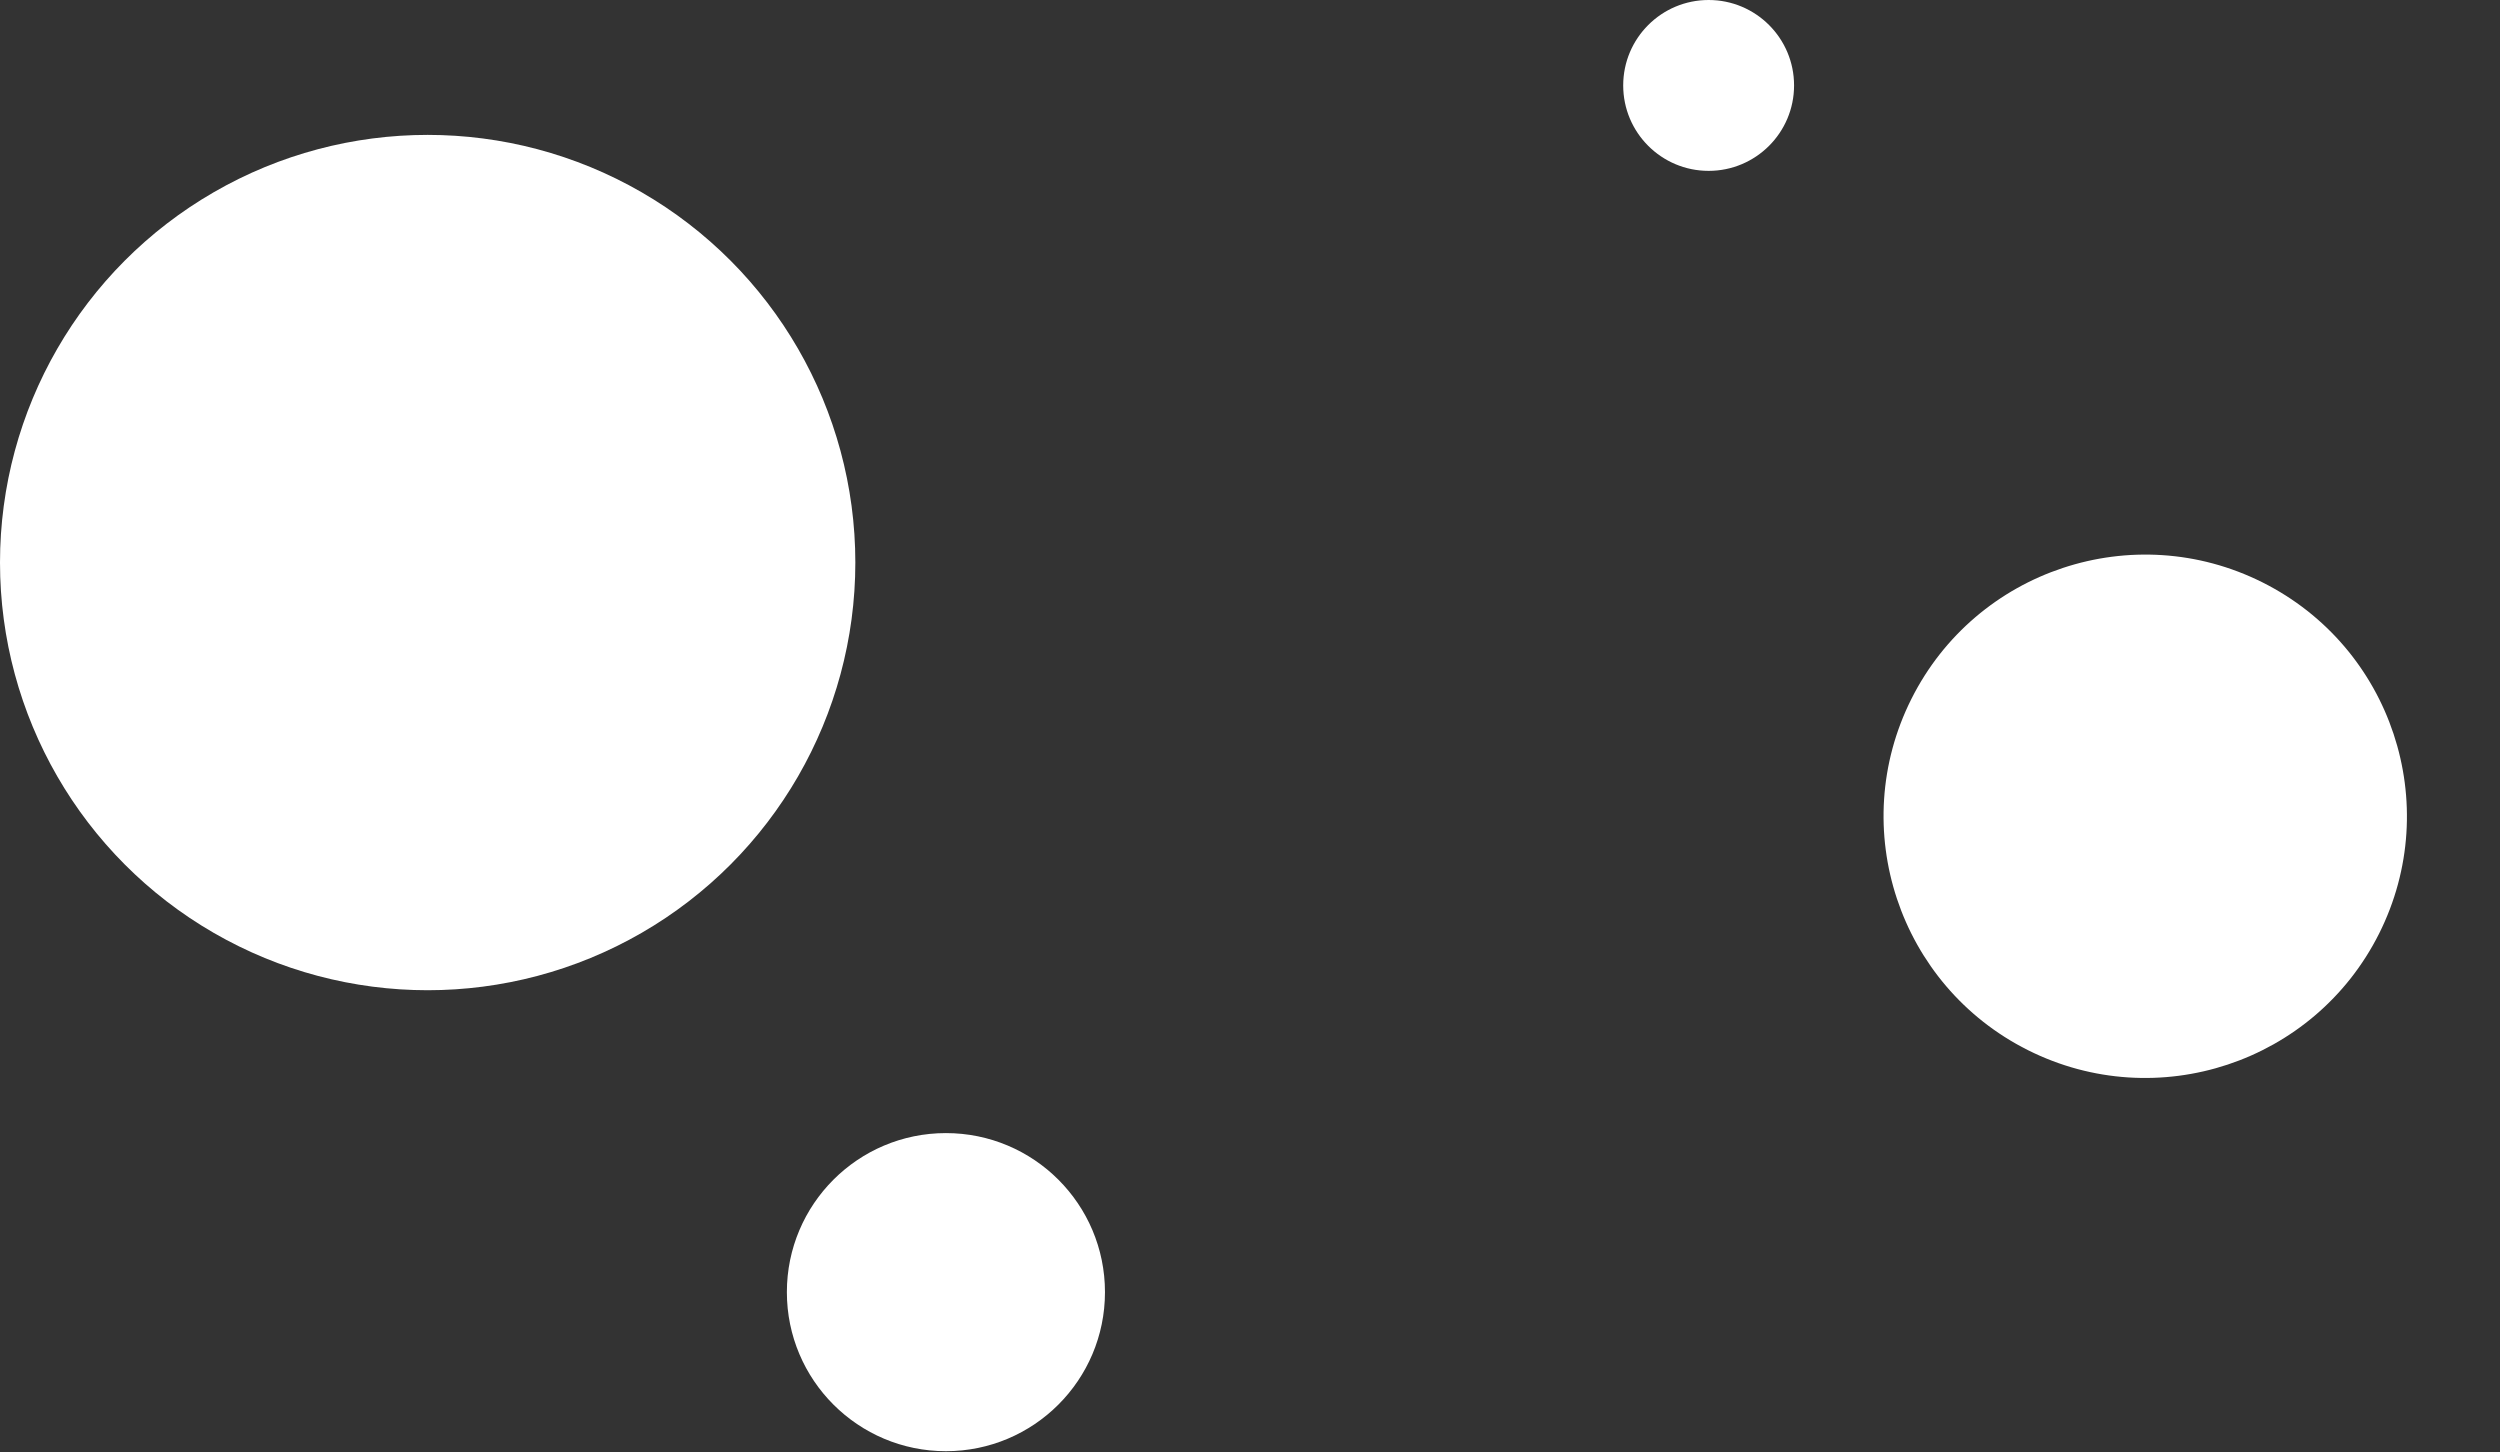 <svg xmlns="http://www.w3.org/2000/svg" fill="none" viewBox="0 0 556 323">
  <rect x="0" y="0" width="556" height="323" fill="#333333" stroke="none"/>
  <circle cx="95.114" cy="125.114" r="95.114" fill="#fff"/>
  <circle cx="210.373" cy="287.373" r="35.373" fill="#fff"/>
  <circle cx="380" cy="19" r="19" fill="#fff"/>
  <circle cx="477.102" cy="181.54" r="58.188" fill="#fff" transform="rotate(26.64 477.102 181.54)"/>
</svg>
